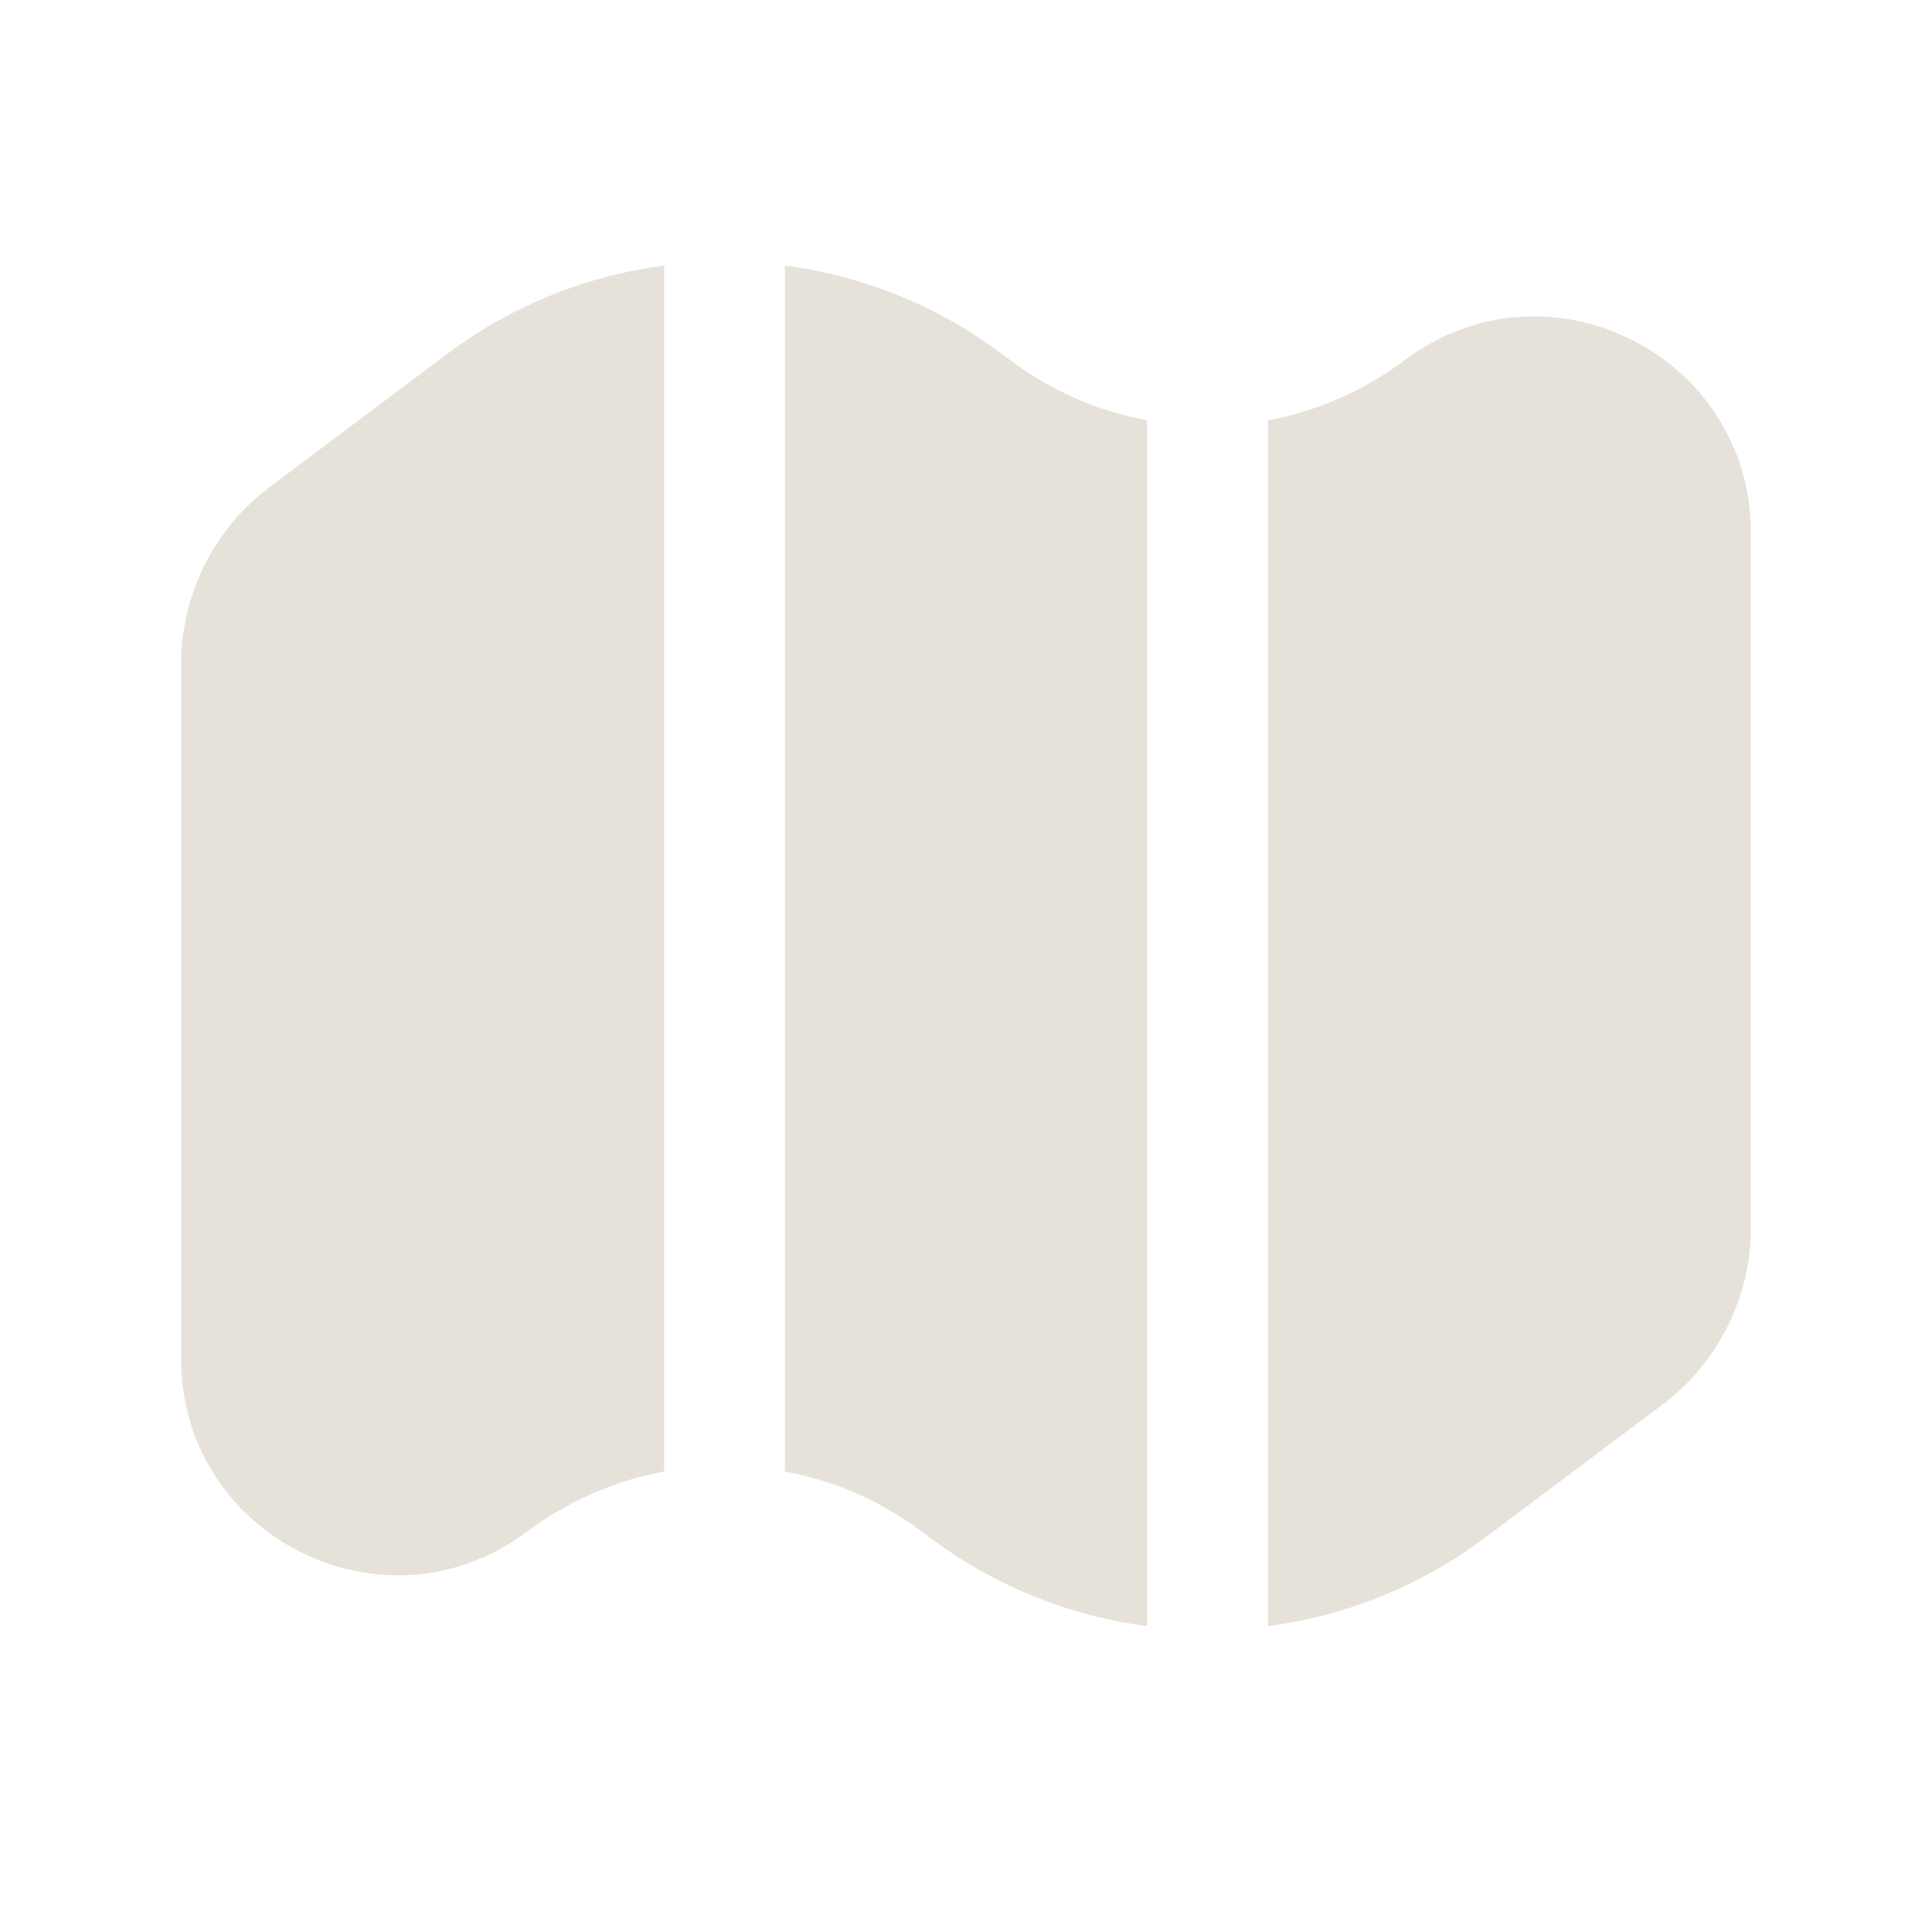 <svg width="24" height="24" viewBox="0 0 24 24" fill="none" xmlns="http://www.w3.org/2000/svg">
<path d="M8.25 3.299C7.293 3.424 6.361 3.791 5.55 4.4L3.35 6.05C2.658 6.569 2.25 7.384 2.25 8.25V16.879C2.25 19.092 4.776 20.355 6.547 19.027C7.062 18.641 7.646 18.391 8.25 18.279V3.299Z" fill="#E6E2DA"/>
<path d="M9.75 18.279C10.354 18.391 10.938 18.641 11.453 19.027L11.55 19.1C12.361 19.708 13.293 20.075 14.25 20.201V5.221C13.646 5.109 13.062 4.859 12.547 4.472L12.45 4.4C11.639 3.791 10.707 3.424 9.75 3.299V18.279Z" fill="#E6E2DA"/>
<path d="M15.75 5.221V20.201C16.707 20.075 17.639 19.708 18.45 19.1L20.65 17.45C21.343 16.93 21.75 16.115 21.75 15.25V6.621C21.75 4.408 19.224 3.145 17.453 4.472C16.938 4.859 16.354 5.109 15.75 5.221Z" fill="#E6E2DA"/>
</svg>
